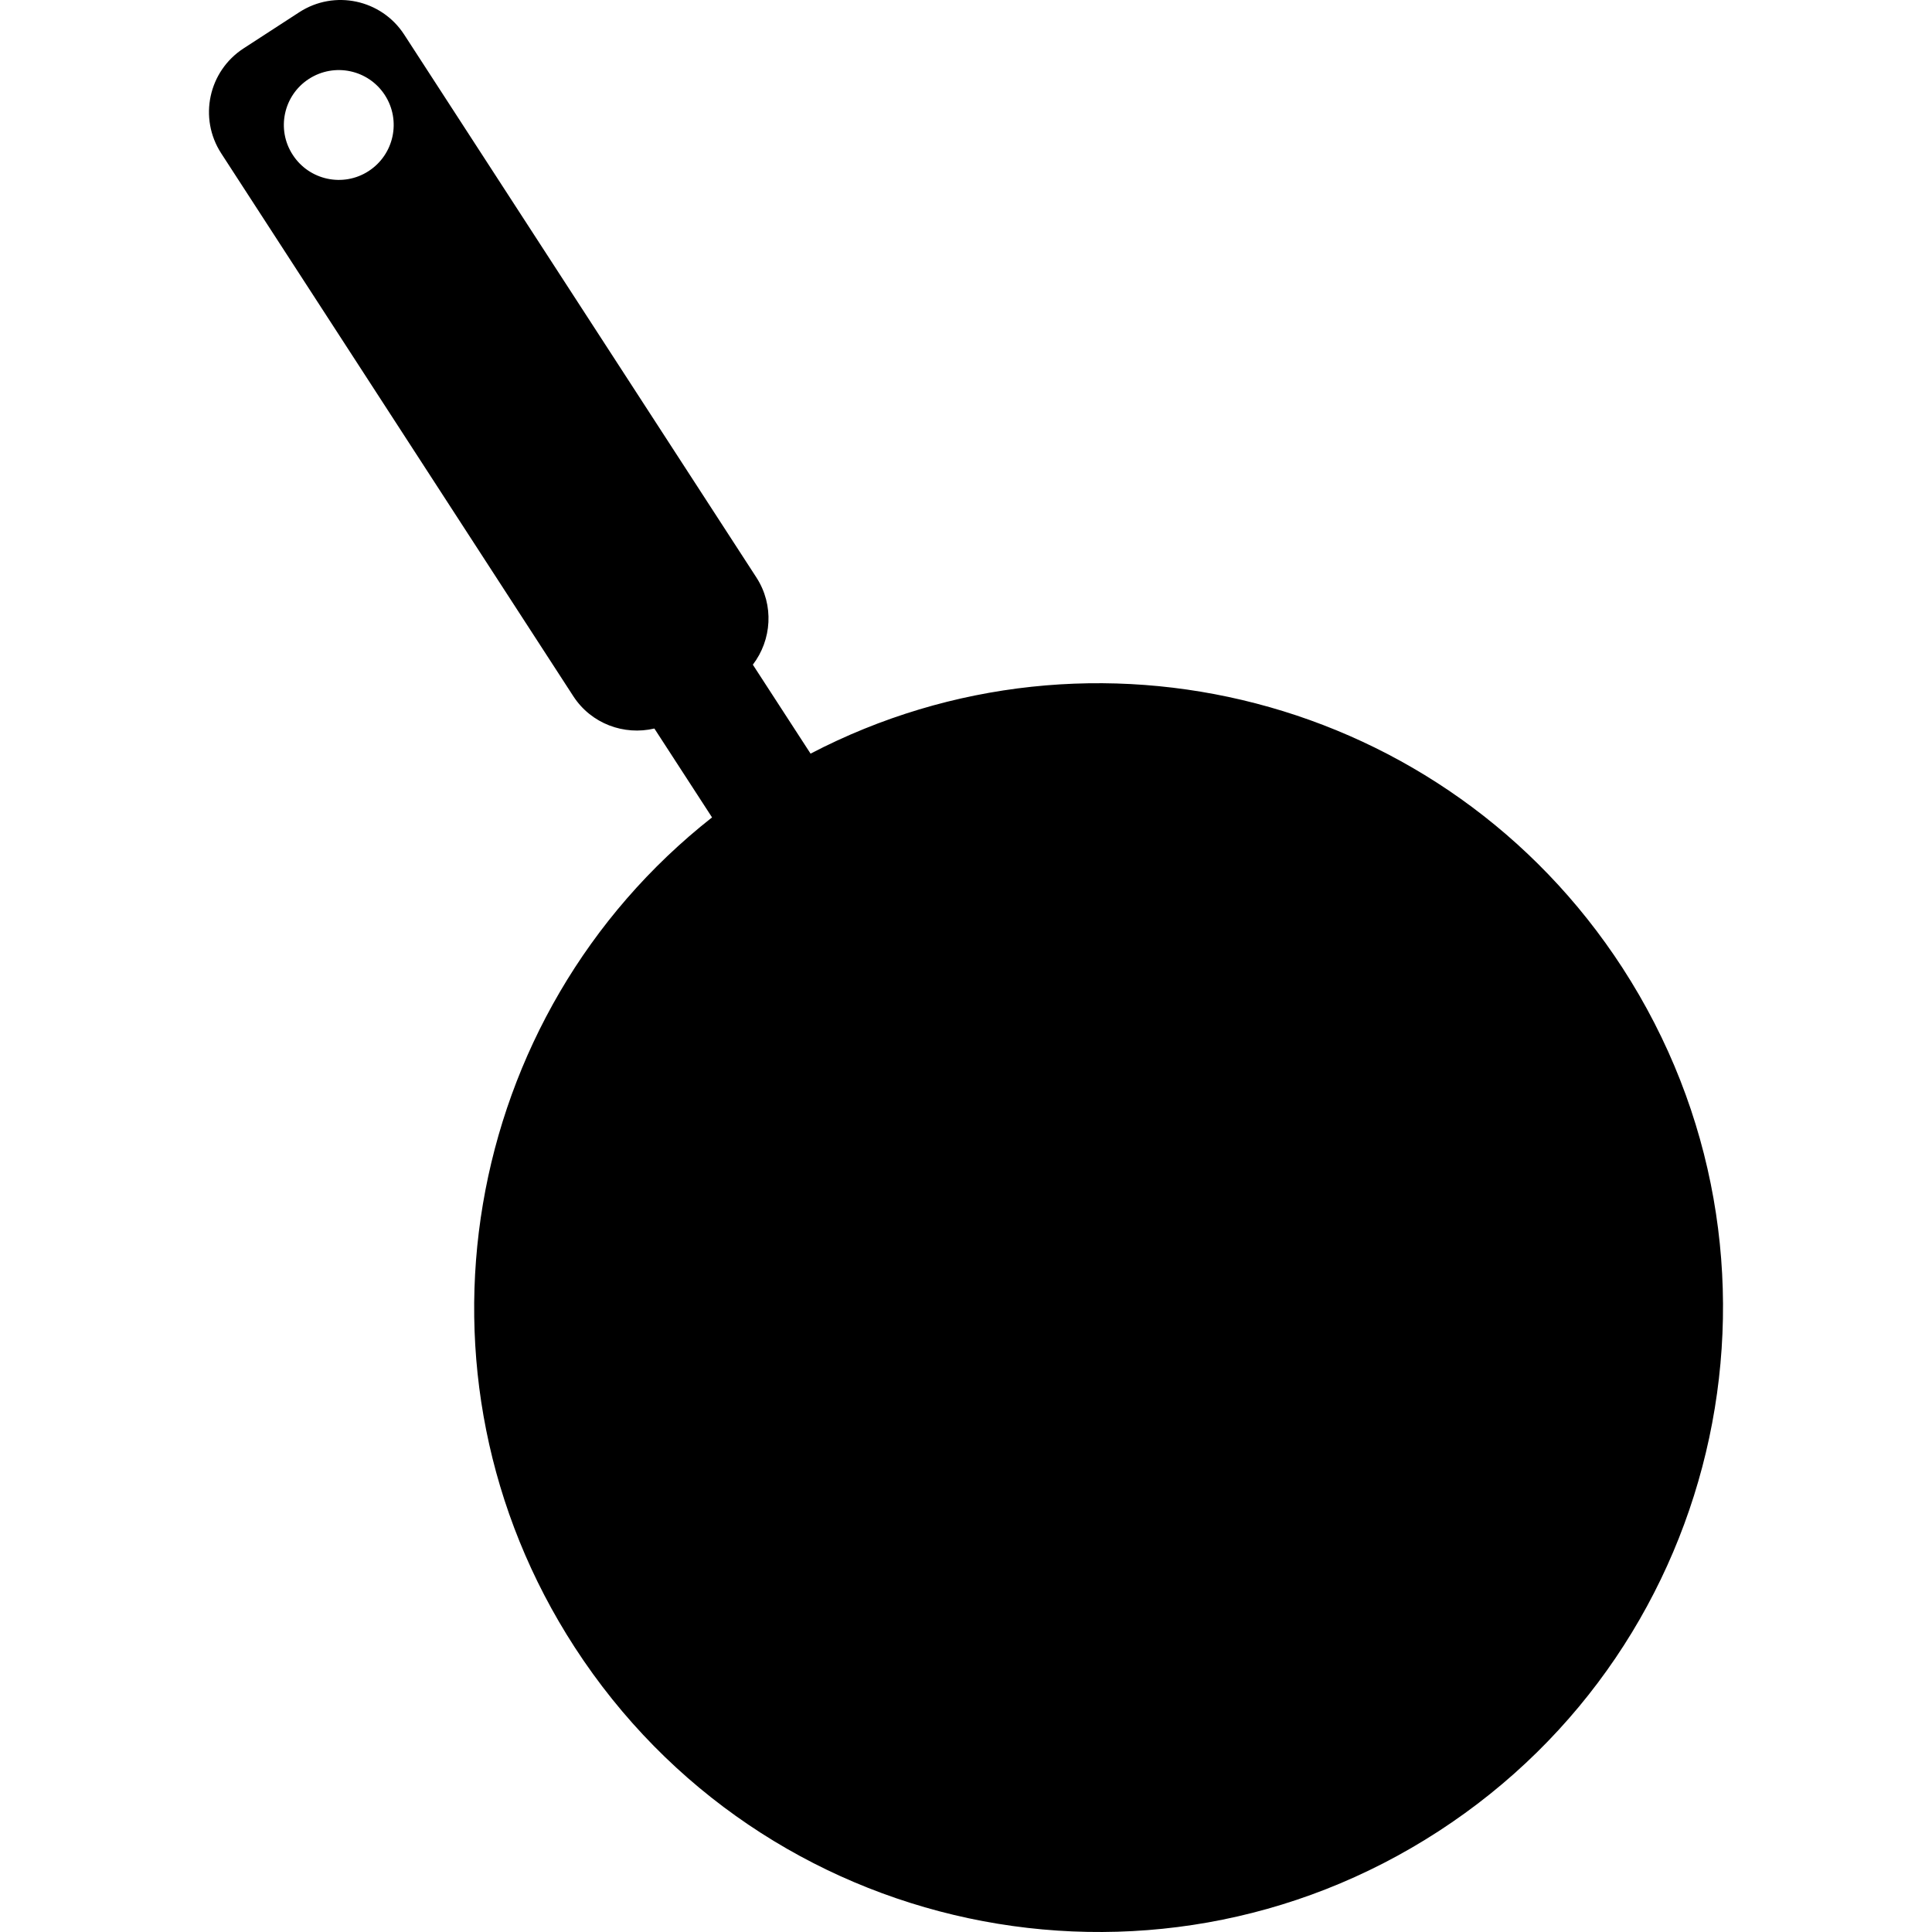 <?xml version="1.0" encoding="iso-8859-1"?>
<!-- Uploaded to: SVG Repo, www.svgrepo.com, Generator: SVG Repo Mixer Tools -->
<!DOCTYPE svg PUBLIC "-//W3C//DTD SVG 1.1//EN" "http://www.w3.org/Graphics/SVG/1.1/DTD/svg11.dtd">
<svg fill="#000000" version="1.1" id="Capa_1" xmlns="http://www.w3.org/2000/svg" xmlns:xlink="http://www.w3.org/1999/xlink" 
	 width="800px" height="800px" viewBox="0 0 380.717 380.717"
	 xml:space="preserve">
<g>
	<path d="M159.729,148.51l-11.375-17.527c3.724-4.874,4.223-11.729,0.714-17.167L79.647,6.814c-4.497-6.925-13.75-8.9-20.675-4.403
		L48.004,9.533c-6.925,4.491-8.912,13.745-4.415,20.681l69.398,106.997c3.532,5.426,9.992,7.755,15.964,6.35l11.363,17.515
		c-49.438,38.894-61.95,109.756-27.054,163.55c36.977,57.002,113.178,73.244,170.179,36.262
		c57.013-36.971,73.244-113.166,36.273-170.178C284.879,137.054,215.331,119.527,159.729,148.51z M60.86,15.558
		c5.025-3.259,11.735-1.836,14.982,3.178c3.247,5.019,1.818,11.717-3.201,14.977c-4.996,3.247-11.706,1.818-14.953-3.201
		C54.423,25.515,55.852,18.805,60.86,15.558z"/>
</g>
</svg>